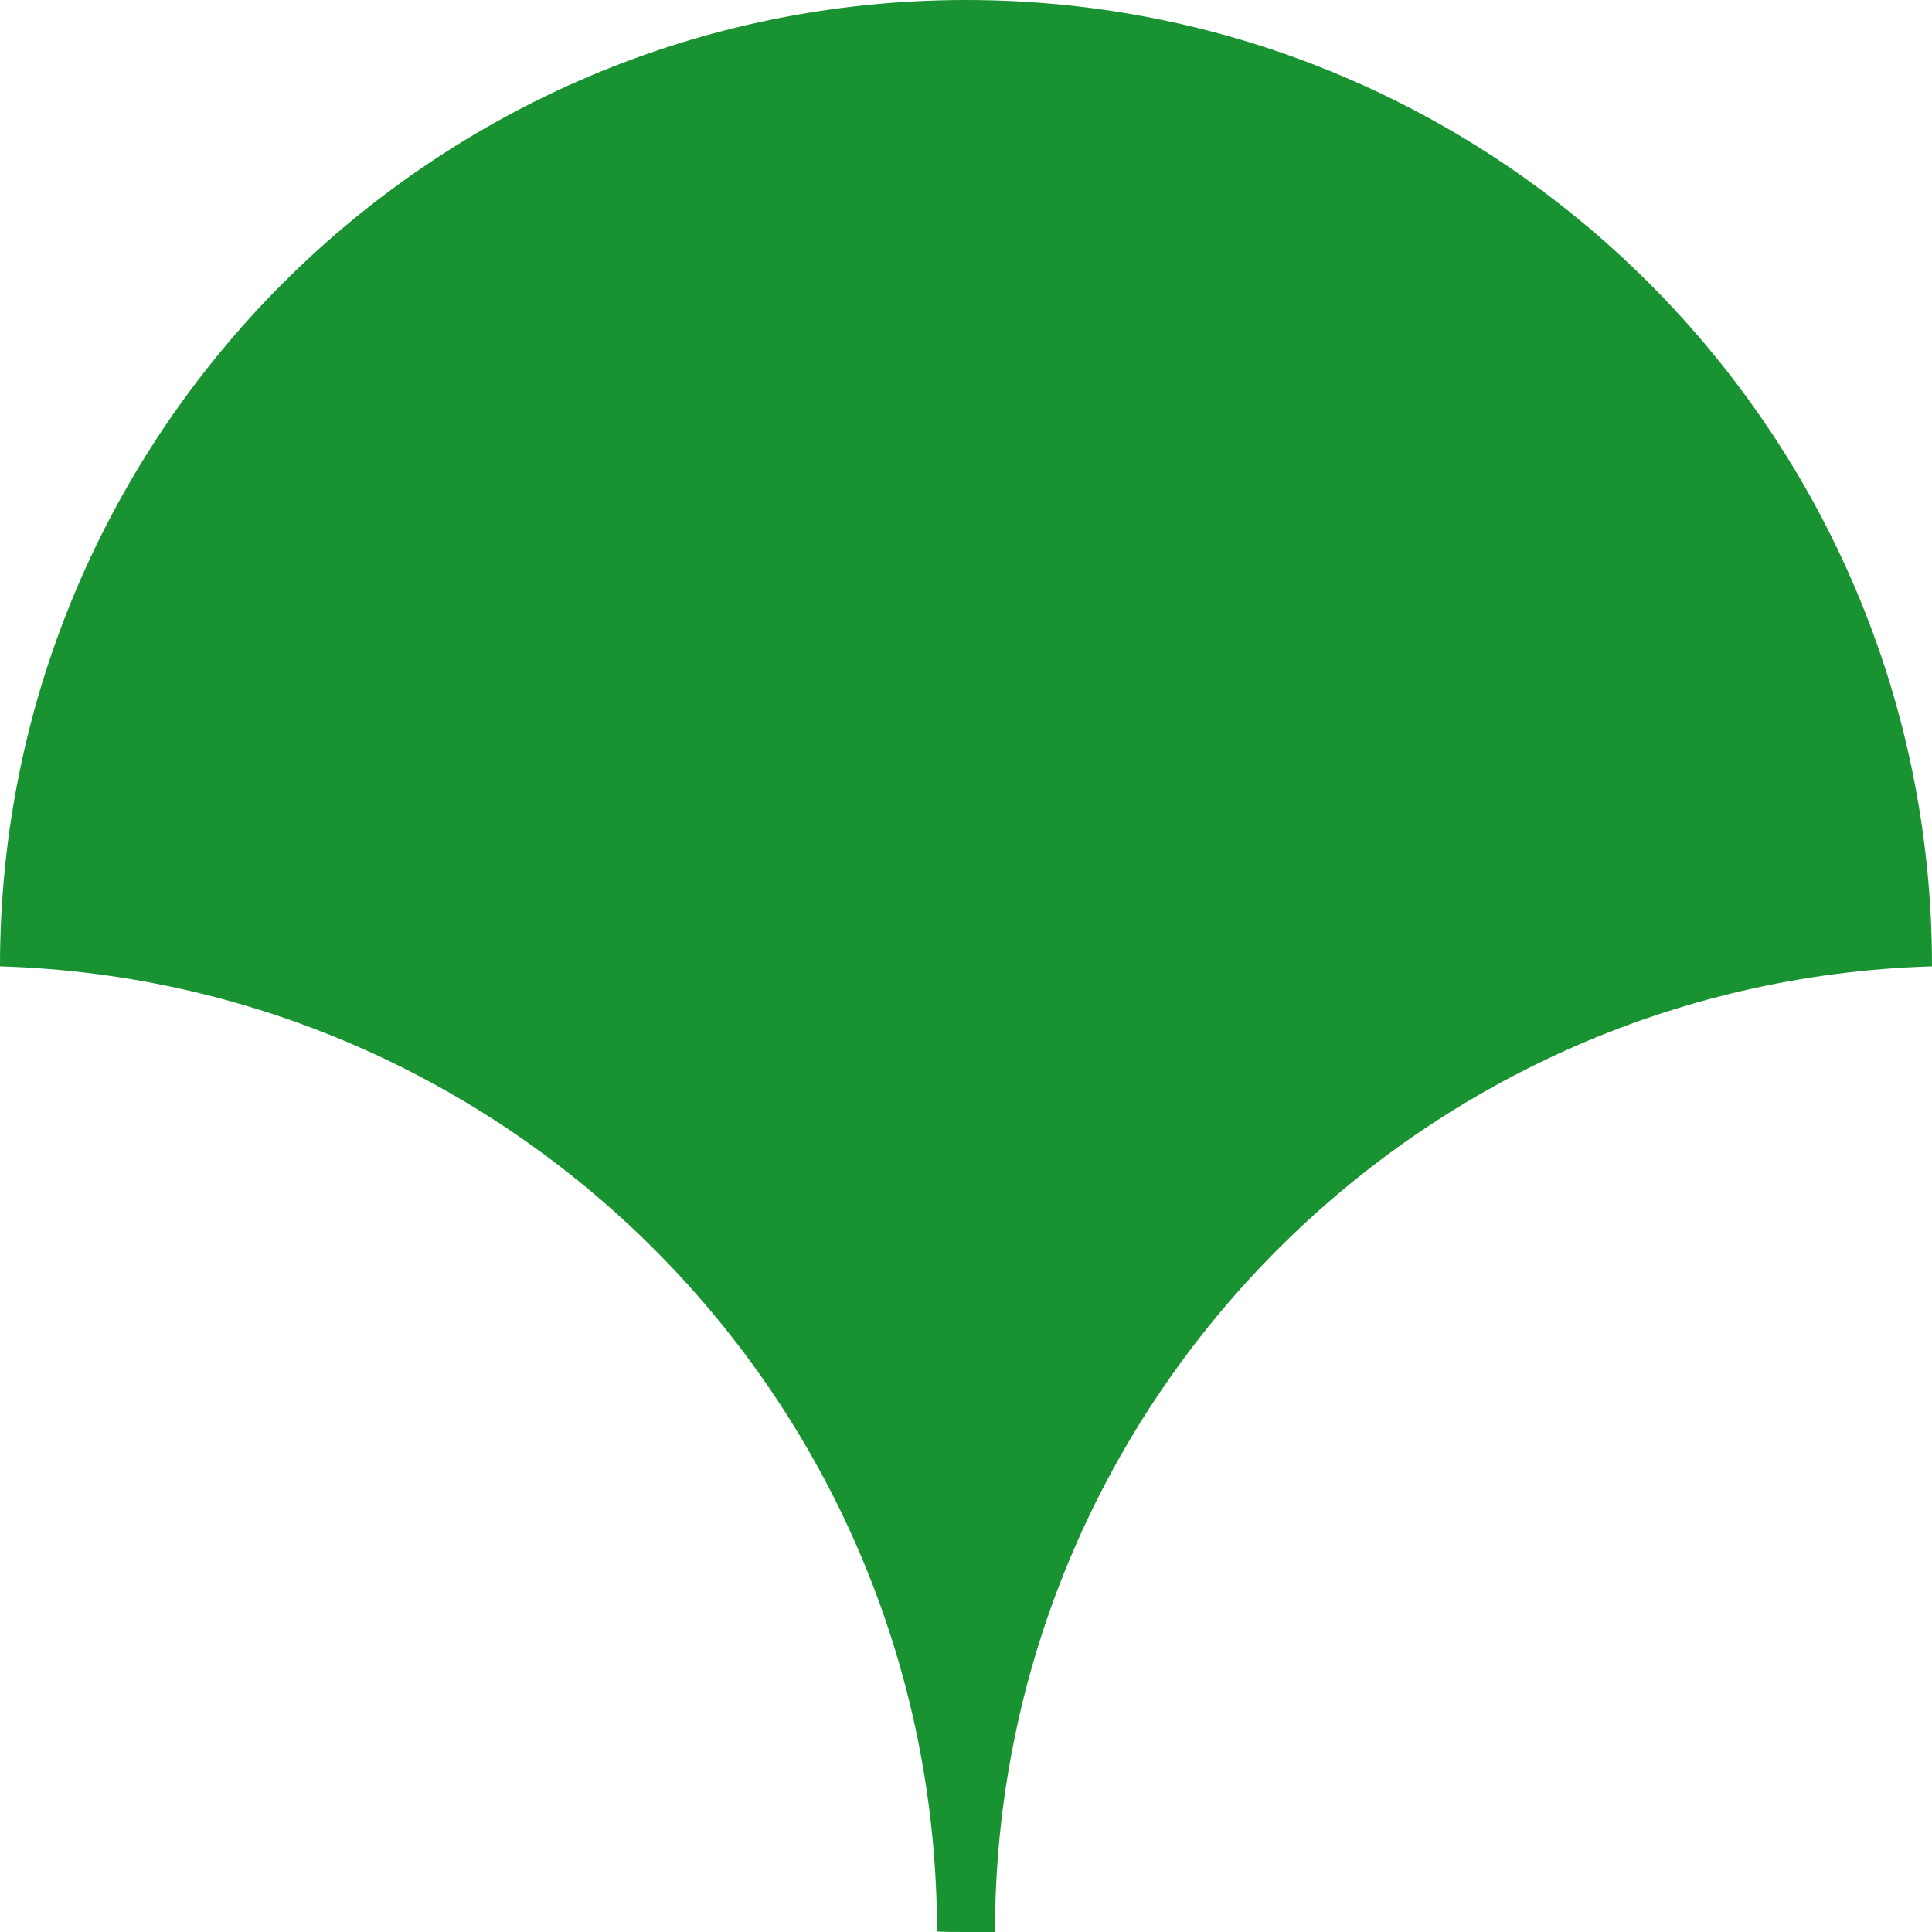 <?xml version="1.0" encoding="UTF-8" standalone="no"?>
<svg xmlns="http://www.w3.org/2000/svg" width="500" height="500">
<path fill="#199332" d="M 250,0 C 112,0 0,112 0,250 0,250.031 0,250.062 0,250.094 134.487,254.07 242.434,364.446 242.5,499.875 245,500 247.486,500 250,500 252.514,500 255,500 257.5,500 257.566,364.446 365.513,254.07 500,250.094 500,250.062 500,250.031 500,250 500,112 388,0 250,0 z"/>
</svg>